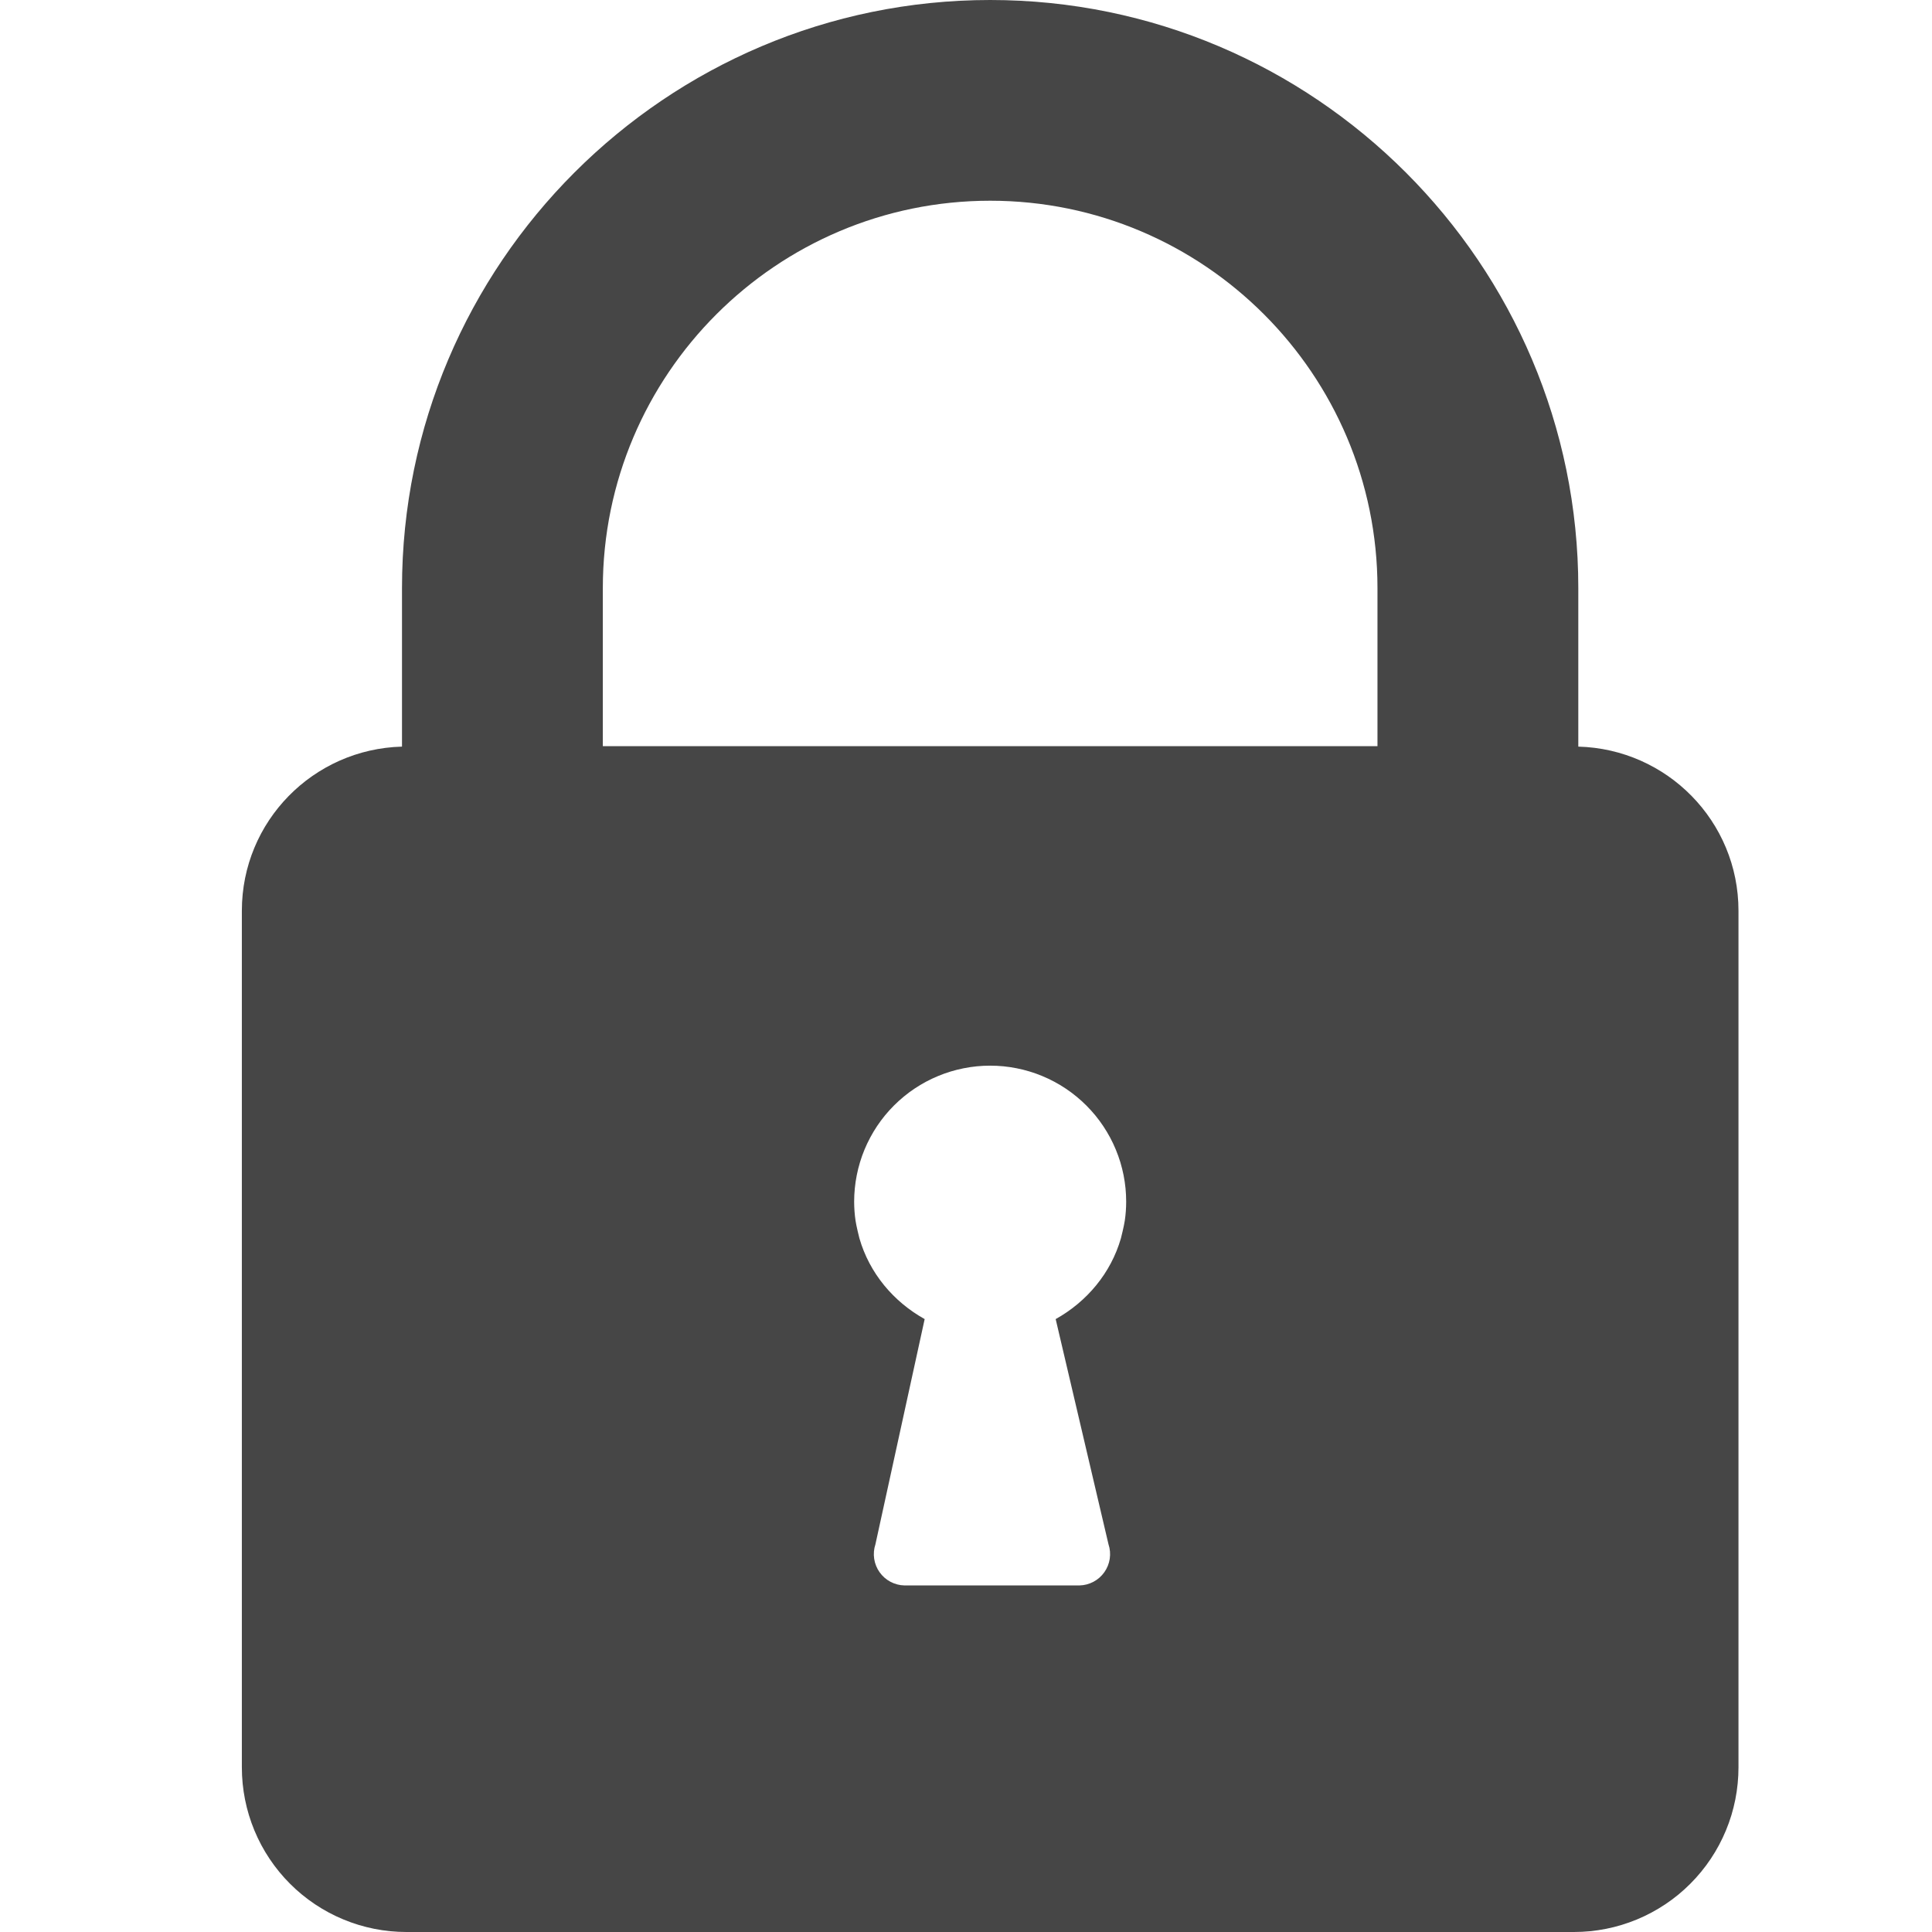 <svg xmlns="http://www.w3.org/2000/svg" xmlns:xlink="http://www.w3.org/1999/xlink" width="500" zoomAndPan="magnify" viewBox="0 0 375 375" height="500" preserveAspectRatio="xMidYMid meet" version="1.0"><defs><clipPath id="cf1168e45d"><path d="M 46.875 0 L 337.875 0 L 337.875 375 L 46.875 375 Z M 46.875 0 " clip-rule="nonzero"/></clipPath></defs><g clip-path="url(#cf1168e45d)"><path fill="#464646" d="M 306.348 144.918 L 306.348 114.152 C 306.348 51.223 255.129 0 192.199 0 C 129.27 0 78.027 51.207 78.027 114.152 L 78.027 144.918 C 60.793 145.383 46.945 159.426 46.945 176.77 L 46.945 343.055 C 46.945 344.102 46.996 345.145 47.098 346.188 C 47.203 347.227 47.355 348.262 47.559 349.285 C 47.762 350.312 48.016 351.328 48.32 352.328 C 48.625 353.328 48.977 354.312 49.375 355.277 C 49.777 356.246 50.223 357.191 50.715 358.113 C 51.211 359.035 51.746 359.934 52.328 360.801 C 52.91 361.672 53.531 362.512 54.195 363.32 C 54.859 364.129 55.559 364.902 56.301 365.641 C 57.039 366.383 57.812 367.086 58.621 367.746 C 59.43 368.41 60.27 369.035 61.141 369.617 C 62.008 370.195 62.906 370.734 63.828 371.227 C 64.75 371.719 65.695 372.168 66.66 372.566 C 67.629 372.969 68.613 373.32 69.613 373.625 C 70.613 373.926 71.629 374.18 72.652 374.387 C 73.68 374.59 74.715 374.742 75.754 374.848 C 76.797 374.949 77.84 375 78.887 375 L 305.492 375 C 306.539 375 307.582 374.949 308.625 374.848 C 309.664 374.742 310.699 374.59 311.723 374.387 C 312.75 374.184 313.762 373.93 314.766 373.625 C 315.766 373.32 316.75 372.969 317.715 372.57 C 318.684 372.168 319.629 371.723 320.551 371.227 C 321.473 370.734 322.367 370.199 323.238 369.617 C 324.109 369.035 324.949 368.414 325.758 367.75 C 326.566 367.086 327.34 366.383 328.078 365.645 C 328.82 364.906 329.52 364.129 330.184 363.32 C 330.848 362.512 331.473 361.676 332.051 360.805 C 332.633 359.934 333.172 359.039 333.664 358.117 C 334.156 357.191 334.605 356.25 335.004 355.281 C 335.406 354.316 335.758 353.332 336.062 352.332 C 336.363 351.328 336.617 350.316 336.824 349.289 C 337.027 348.262 337.18 347.23 337.281 346.188 C 337.387 345.148 337.438 344.105 337.438 343.059 L 337.438 176.77 C 337.438 159.422 323.582 145.379 306.348 144.918 Z M 218.32 236.934 C 218.176 237.922 217.621 240.184 217.57 240.355 C 215.621 247.113 210.961 252.66 204.906 256.035 L 215.16 299.754 C 215.312 300.203 215.406 300.664 215.445 301.137 C 215.484 301.613 215.473 302.082 215.402 302.555 C 215.332 303.023 215.207 303.477 215.031 303.918 C 214.852 304.359 214.629 304.773 214.355 305.16 C 214.078 305.551 213.766 305.898 213.41 306.215 C 213.051 306.527 212.664 306.797 212.246 307.02 C 211.828 307.242 211.387 307.414 210.93 307.535 C 210.469 307.656 210 307.723 209.527 307.73 L 175.551 307.73 C 175.074 307.723 174.609 307.656 174.148 307.535 C 173.688 307.414 173.25 307.242 172.832 307.02 C 172.41 306.797 172.023 306.527 171.668 306.215 C 171.312 305.898 170.996 305.551 170.723 305.16 C 170.449 304.773 170.223 304.359 170.047 303.918 C 169.871 303.477 169.746 303.023 169.676 302.551 C 169.605 302.082 169.594 301.613 169.633 301.137 C 169.672 300.664 169.77 300.203 169.918 299.754 L 179.477 256.035 C 173.418 252.66 168.758 247.113 166.812 240.355 C 166.762 240.184 166.203 237.922 166.062 236.934 C 165.883 235.715 165.793 234.488 165.789 233.254 C 165.789 232.387 165.832 231.527 165.918 230.664 C 166 229.805 166.129 228.949 166.297 228.102 C 166.465 227.254 166.676 226.414 166.926 225.586 C 167.176 224.758 167.465 223.945 167.797 223.148 C 168.129 222.348 168.496 221.566 168.906 220.805 C 169.312 220.043 169.754 219.301 170.234 218.582 C 170.715 217.863 171.23 217.168 171.777 216.5 C 172.328 215.832 172.906 215.191 173.52 214.578 C 174.129 213.969 174.77 213.387 175.438 212.84 C 176.105 212.289 176.801 211.773 177.52 211.293 C 178.238 210.812 178.98 210.371 179.742 209.961 C 180.504 209.555 181.285 209.184 182.086 208.855 C 182.883 208.523 183.695 208.23 184.523 207.98 C 185.352 207.73 186.191 207.52 187.039 207.352 C 187.887 207.184 188.742 207.055 189.602 206.969 C 190.461 206.887 191.324 206.844 192.191 206.844 C 193.055 206.844 193.918 206.887 194.777 206.969 C 195.641 207.055 196.492 207.184 197.34 207.352 C 198.191 207.52 199.027 207.73 199.855 207.98 C 200.684 208.23 201.496 208.523 202.297 208.855 C 203.094 209.184 203.875 209.555 204.637 209.961 C 205.398 210.371 206.141 210.812 206.859 211.293 C 207.578 211.773 208.273 212.289 208.941 212.84 C 209.609 213.387 210.25 213.969 210.859 214.578 C 211.473 215.191 212.051 215.832 212.602 216.5 C 213.148 217.168 213.664 217.863 214.145 218.582 C 214.625 219.301 215.066 220.043 215.477 220.805 C 215.883 221.566 216.254 222.348 216.582 223.148 C 216.914 223.945 217.203 224.758 217.457 225.586 C 217.707 226.414 217.914 227.254 218.086 228.102 C 218.254 228.949 218.379 229.805 218.465 230.664 C 218.547 231.527 218.59 232.387 218.59 233.254 C 218.59 234.488 218.5 235.715 218.32 236.934 Z M 267.367 144.828 L 117.008 144.828 L 117.008 114.152 C 117.008 72.688 150.723 38.961 192.199 38.961 C 233.672 38.961 267.367 72.688 267.367 114.152 Z M 267.367 144.828 " fill-opacity="1" fill-rule="nonzero"/></g></svg>